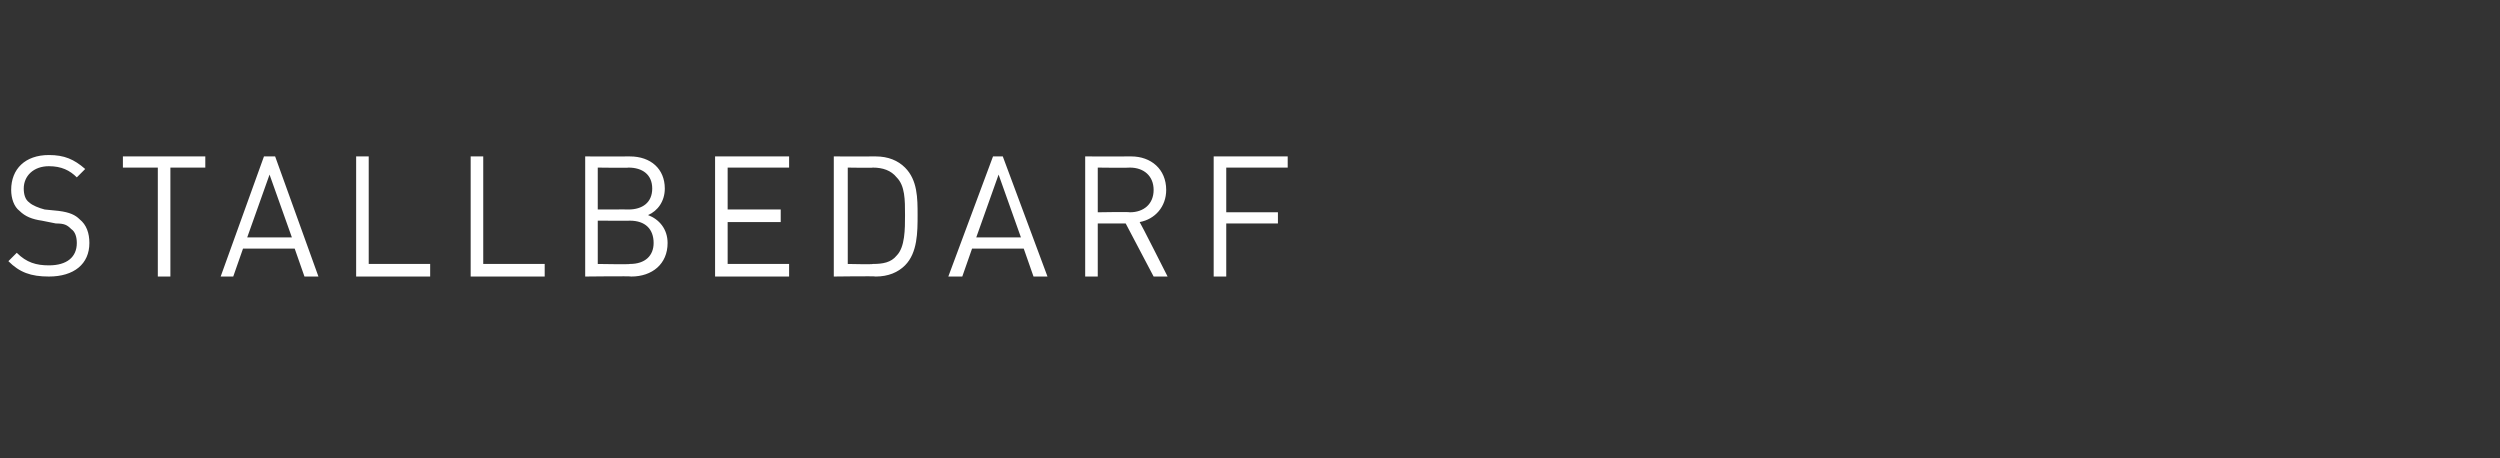 <?xml version="1.0" standalone="no"?><!DOCTYPE svg PUBLIC "-//W3C//DTD SVG 1.1//EN" "http://www.w3.org/Graphics/SVG/1.1/DTD/svg11.dtd"><svg xmlns="http://www.w3.org/2000/svg" version="1.1" width="179px" height="32.8px" viewBox="0 -1 179 32.8" style="top:-1px"><rect x="0" y="-1" width="179" height="32.8" fill="#333333" stroke="none"/><desc>Stallbedarf</desc><defs/><g id="Polygon269991"><path d="m3.5 18.8c-1.3 0-2.1-.3-2.9-1.1c0 0 .6-.6.6-.6c.7.7 1.4.9 2.3.9c1.3 0 2-.6 2-1.6c0-.4-.1-.8-.4-1c-.3-.3-.5-.4-1.1-.4c0 0-1-.2-1-.2c-.7-.1-1.2-.3-1.6-.7c-.4-.3-.6-.9-.6-1.5c0-1.5 1-2.5 2.7-2.5c1.1 0 1.8.3 2.6 1c0 0-.6.6-.6.6c-.5-.5-1.1-.8-2-.8c-1.1 0-1.8.7-1.8 1.6c0 .4.1.8.4 1c.2.2.7.4 1.1.5c0 0 1 .1 1 .1c.8.1 1.2.3 1.5.6c.5.4.7 1 .7 1.7c0 1.5-1.1 2.4-2.9 2.4zm8.7-7.8l0 7.8l-.9 0l0-7.8l-2.5 0l0-.8l5.9 0l0 .8l-2.5 0zm9.6 7.8l-.7-2l-3.7 0l-.7 2l-.9 0l3.1-8.6l.8 0l3.1 8.6l-1 0zm-2.5-7.3l-1.6 4.5l3.2 0l-1.6-4.5zm6.2 7.3l0-8.6l.9 0l0 7.7l4.4 0l0 .9l-5.3 0zm8.2 0l0-8.6l.9 0l0 7.7l4.4 0l0 .9l-5.3 0zm11.5 0c.02-.04-3.3 0-3.3 0l0-8.6c0 0 3.21.01 3.2 0c1.5 0 2.5.9 2.5 2.3c0 .9-.5 1.6-1.2 1.9c.8.3 1.4 1 1.4 2c0 1.5-1.1 2.4-2.6 2.4zm-.1-4c.03.01-2.3 0-2.3 0l0 3.1c0 0 2.33.04 2.3 0c1.1 0 1.7-.6 1.7-1.5c0-1-.6-1.6-1.7-1.6zm-.1-3.8c.04.03-2.2 0-2.2 0l0 3c0 0 2.24-.01 2.2 0c1 0 1.7-.5 1.7-1.5c0-1-.7-1.5-1.7-1.5zm6.2 7.8l0-8.6l5.3 0l0 .8l-4.4 0l0 3l3.8 0l0 .9l-3.8 0l0 3l4.4 0l0 .9l-5.3 0zm13.6-.8c-.5.5-1.2.8-2.1.8c-.02-.04-3 0-3 0l0-8.6c0 0 2.98.01 3 0c.9 0 1.6.3 2.1.8c.9.9.9 2.2.9 3.4c0 1.2 0 2.7-.9 3.6zm-.6-6.3c-.4-.5-1-.7-1.7-.7c.02.03-1.8 0-1.8 0l0 6.9c0 0 1.82.04 1.8 0c.7 0 1.3-.1 1.7-.6c.6-.6.6-1.9.6-2.9c0-1.1 0-2.1-.6-2.7zm9.8 7.1l-.7-2l-3.7 0l-.7 2l-1 0l3.2-8.6l.7 0l3.2 8.6l-1 0zm-2.5-7.3l-1.6 4.5l3.2 0l-1.6-4.5zm11.1 7.3l-2-3.8l-2 0l0 3.8l-.9 0l0-8.6c0 0 3.25.01 3.3 0c1.4 0 2.5.9 2.5 2.4c0 1.2-.8 2.1-1.9 2.3c.02-.02 2 3.9 2 3.9l-1 0zm-1.7-7.8c-.03.03-2.3 0-2.3 0l0 3.2c0 0 2.27-.04 2.3 0c1 0 1.7-.6 1.7-1.6c0-1-.7-1.6-1.7-1.6zm6.9 0l0 3.2l3.7 0l0 .8l-3.7 0l0 3.8l-.9 0l0-8.6l5.3 0l0 .8l-4.4 0z" stroke="none" fill="#fff"/></g></svg>